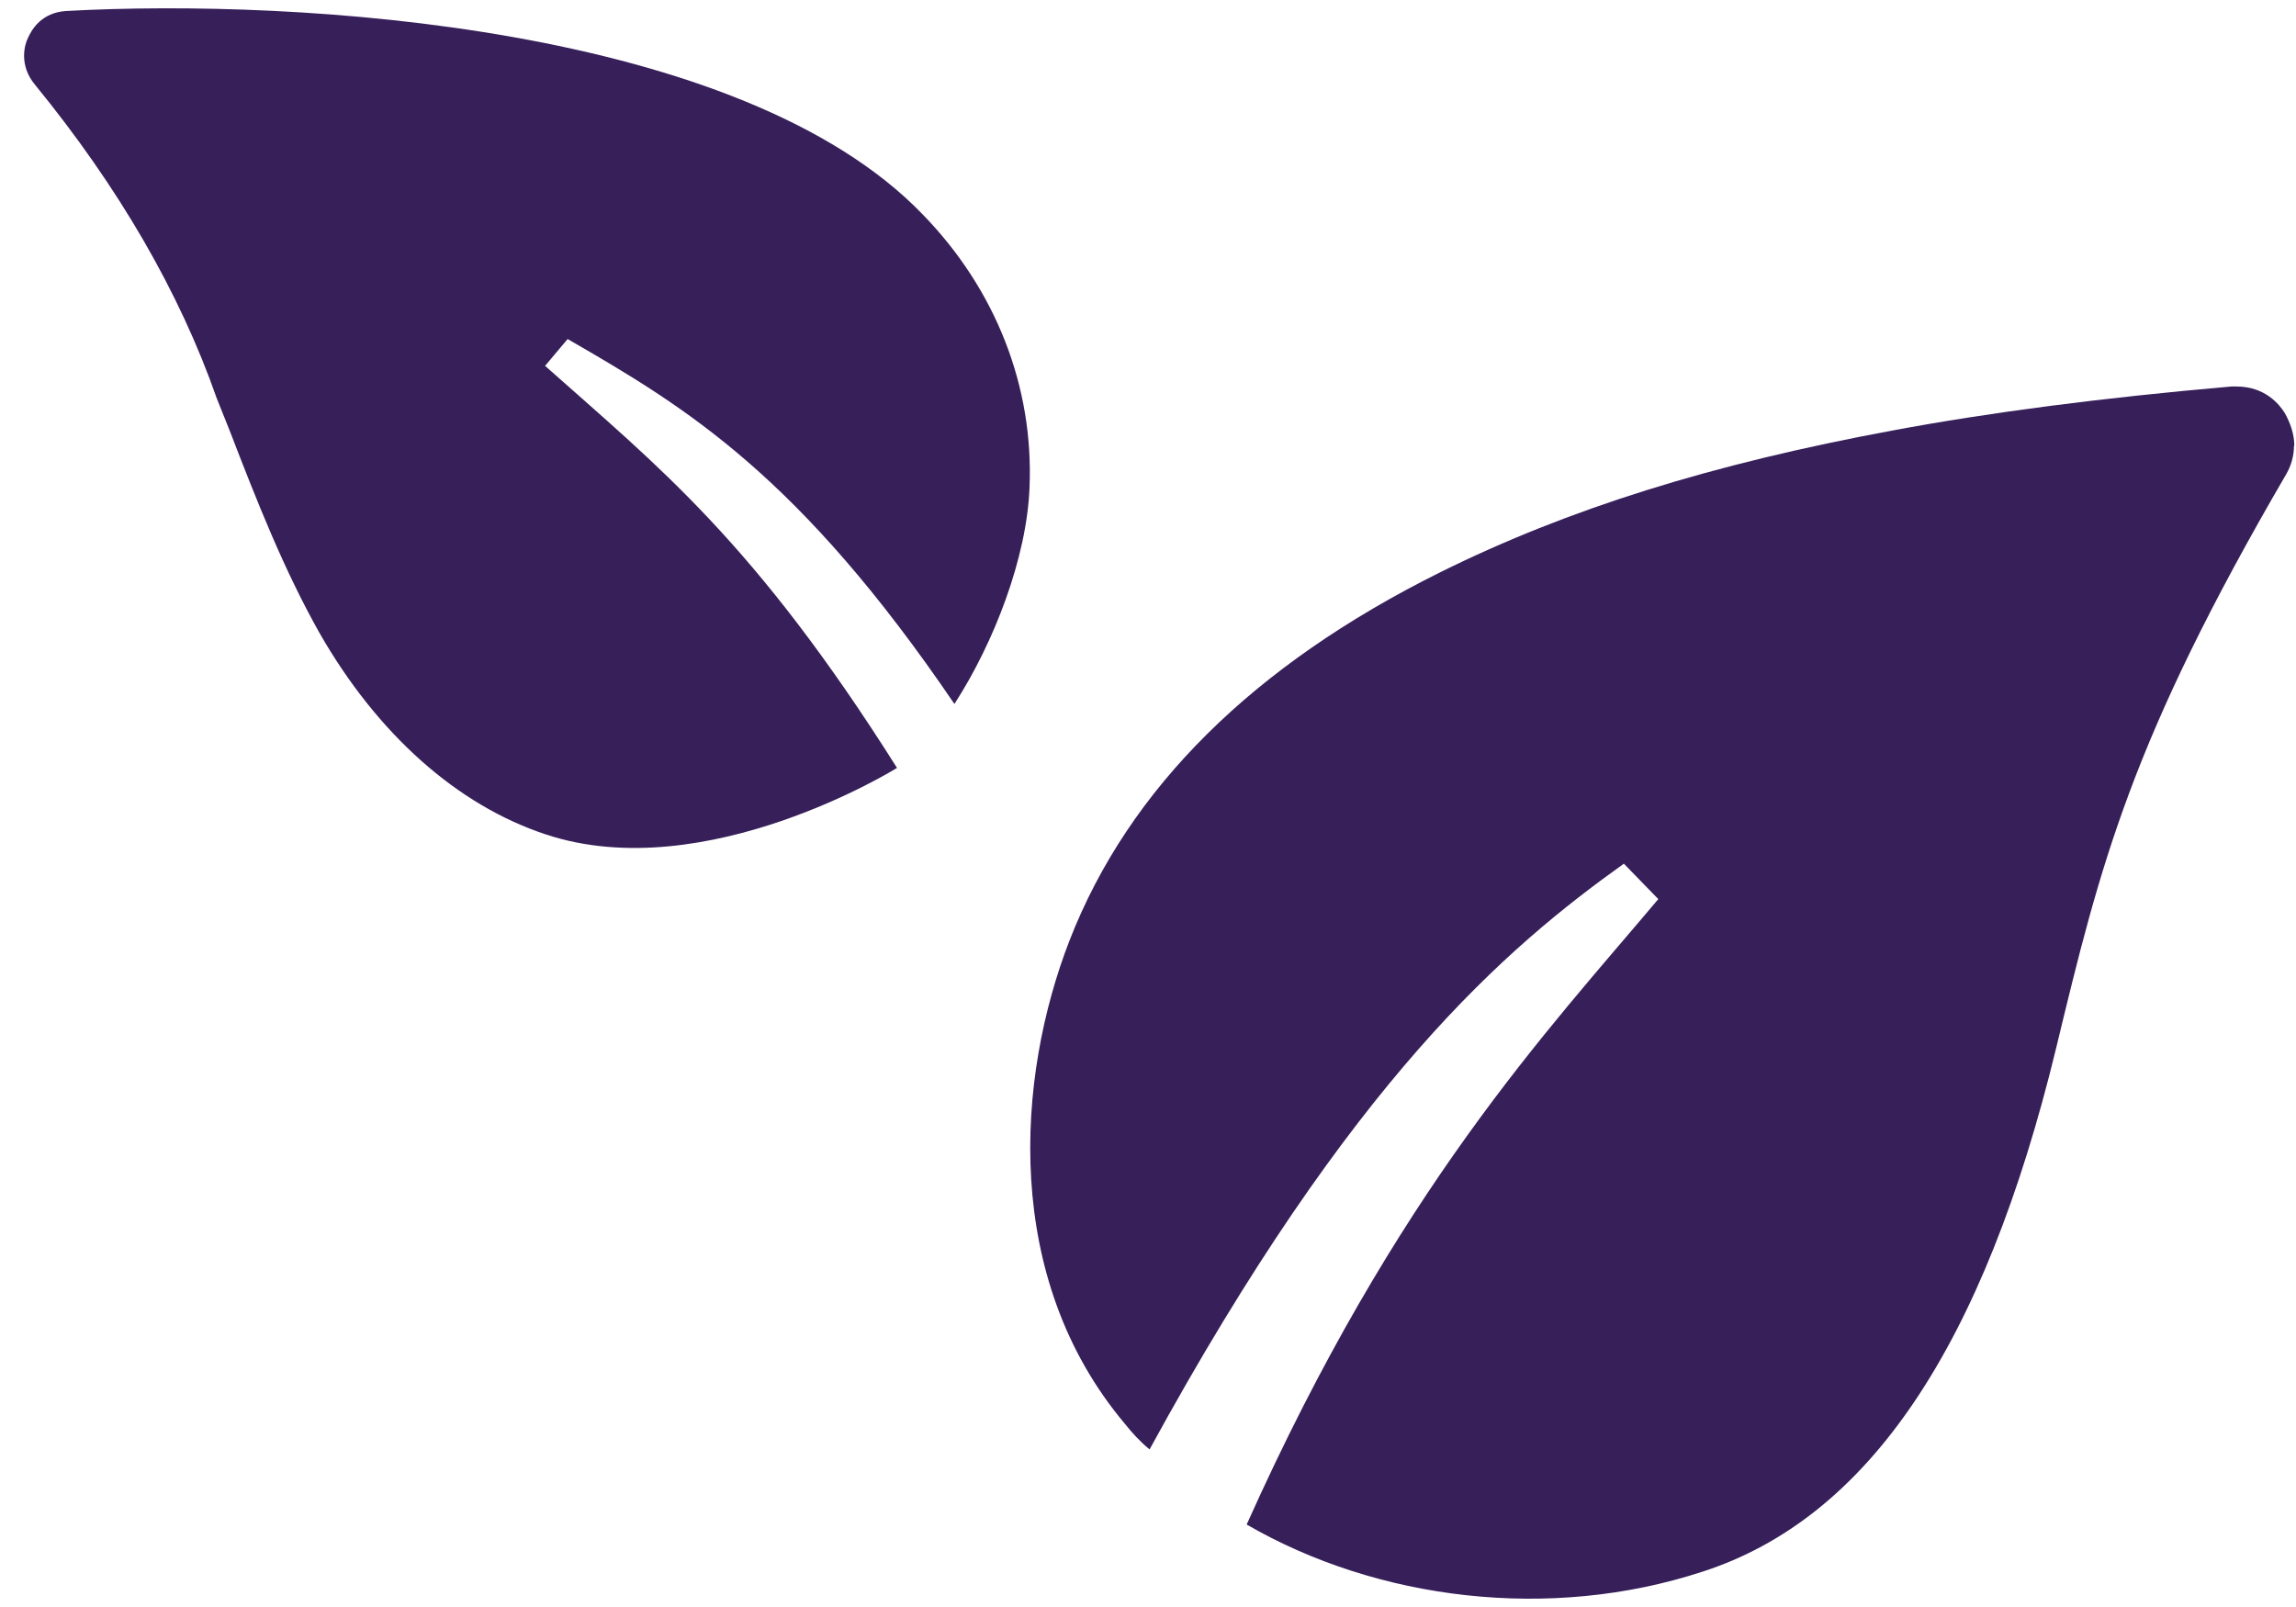 <svg width="70" height="49" viewBox="0 0 70 49" fill="none" xmlns="http://www.w3.org/2000/svg">
<path d="M69.938 13.595C69.938 13.885 69.858 14.195 69.698 14.465C64.968 22.585 64.048 26.315 62.688 31.955C60.478 41.065 56.958 46.295 51.898 47.925C47.248 49.445 41.998 48.795 38.008 46.485C42.578 36.285 47.158 31.455 50.558 27.415L49.508 26.335C45.928 28.895 41.218 32.895 35.048 44.195C34.758 43.955 34.518 43.695 34.288 43.405C30.558 38.965 30.978 32.875 32.608 28.675C34.418 24.025 38.228 20.275 43.898 17.455C47.808 15.515 52.198 14.145 57.708 13.125C60.648 12.575 64.118 12.125 68.028 11.785H68.188C69.058 11.785 69.498 12.335 69.658 12.595C69.838 12.915 69.948 13.255 69.948 13.595H69.938Z" fill="#371F5A"/>
<path d="M17.308 10.335L16.618 11.155C20.078 14.235 22.988 16.505 27.348 23.415C27.348 23.415 21.508 27.055 16.648 25.445C13.938 24.555 11.498 22.375 9.738 19.295C8.658 17.375 7.848 15.325 7.008 13.145L6.608 12.145C5.478 8.915 3.618 5.705 1.068 2.585C0.568 1.985 0.748 1.355 0.858 1.145C0.968 0.905 1.258 0.385 2.018 0.335C9.108 -0.055 22.588 0.785 28.128 6.535C30.358 8.825 31.518 11.785 31.388 14.865C31.308 16.995 30.308 19.595 29.098 21.465C24.368 14.505 20.928 12.425 17.318 10.345L17.308 10.335Z" fill="#371F5A"/>
</svg>
